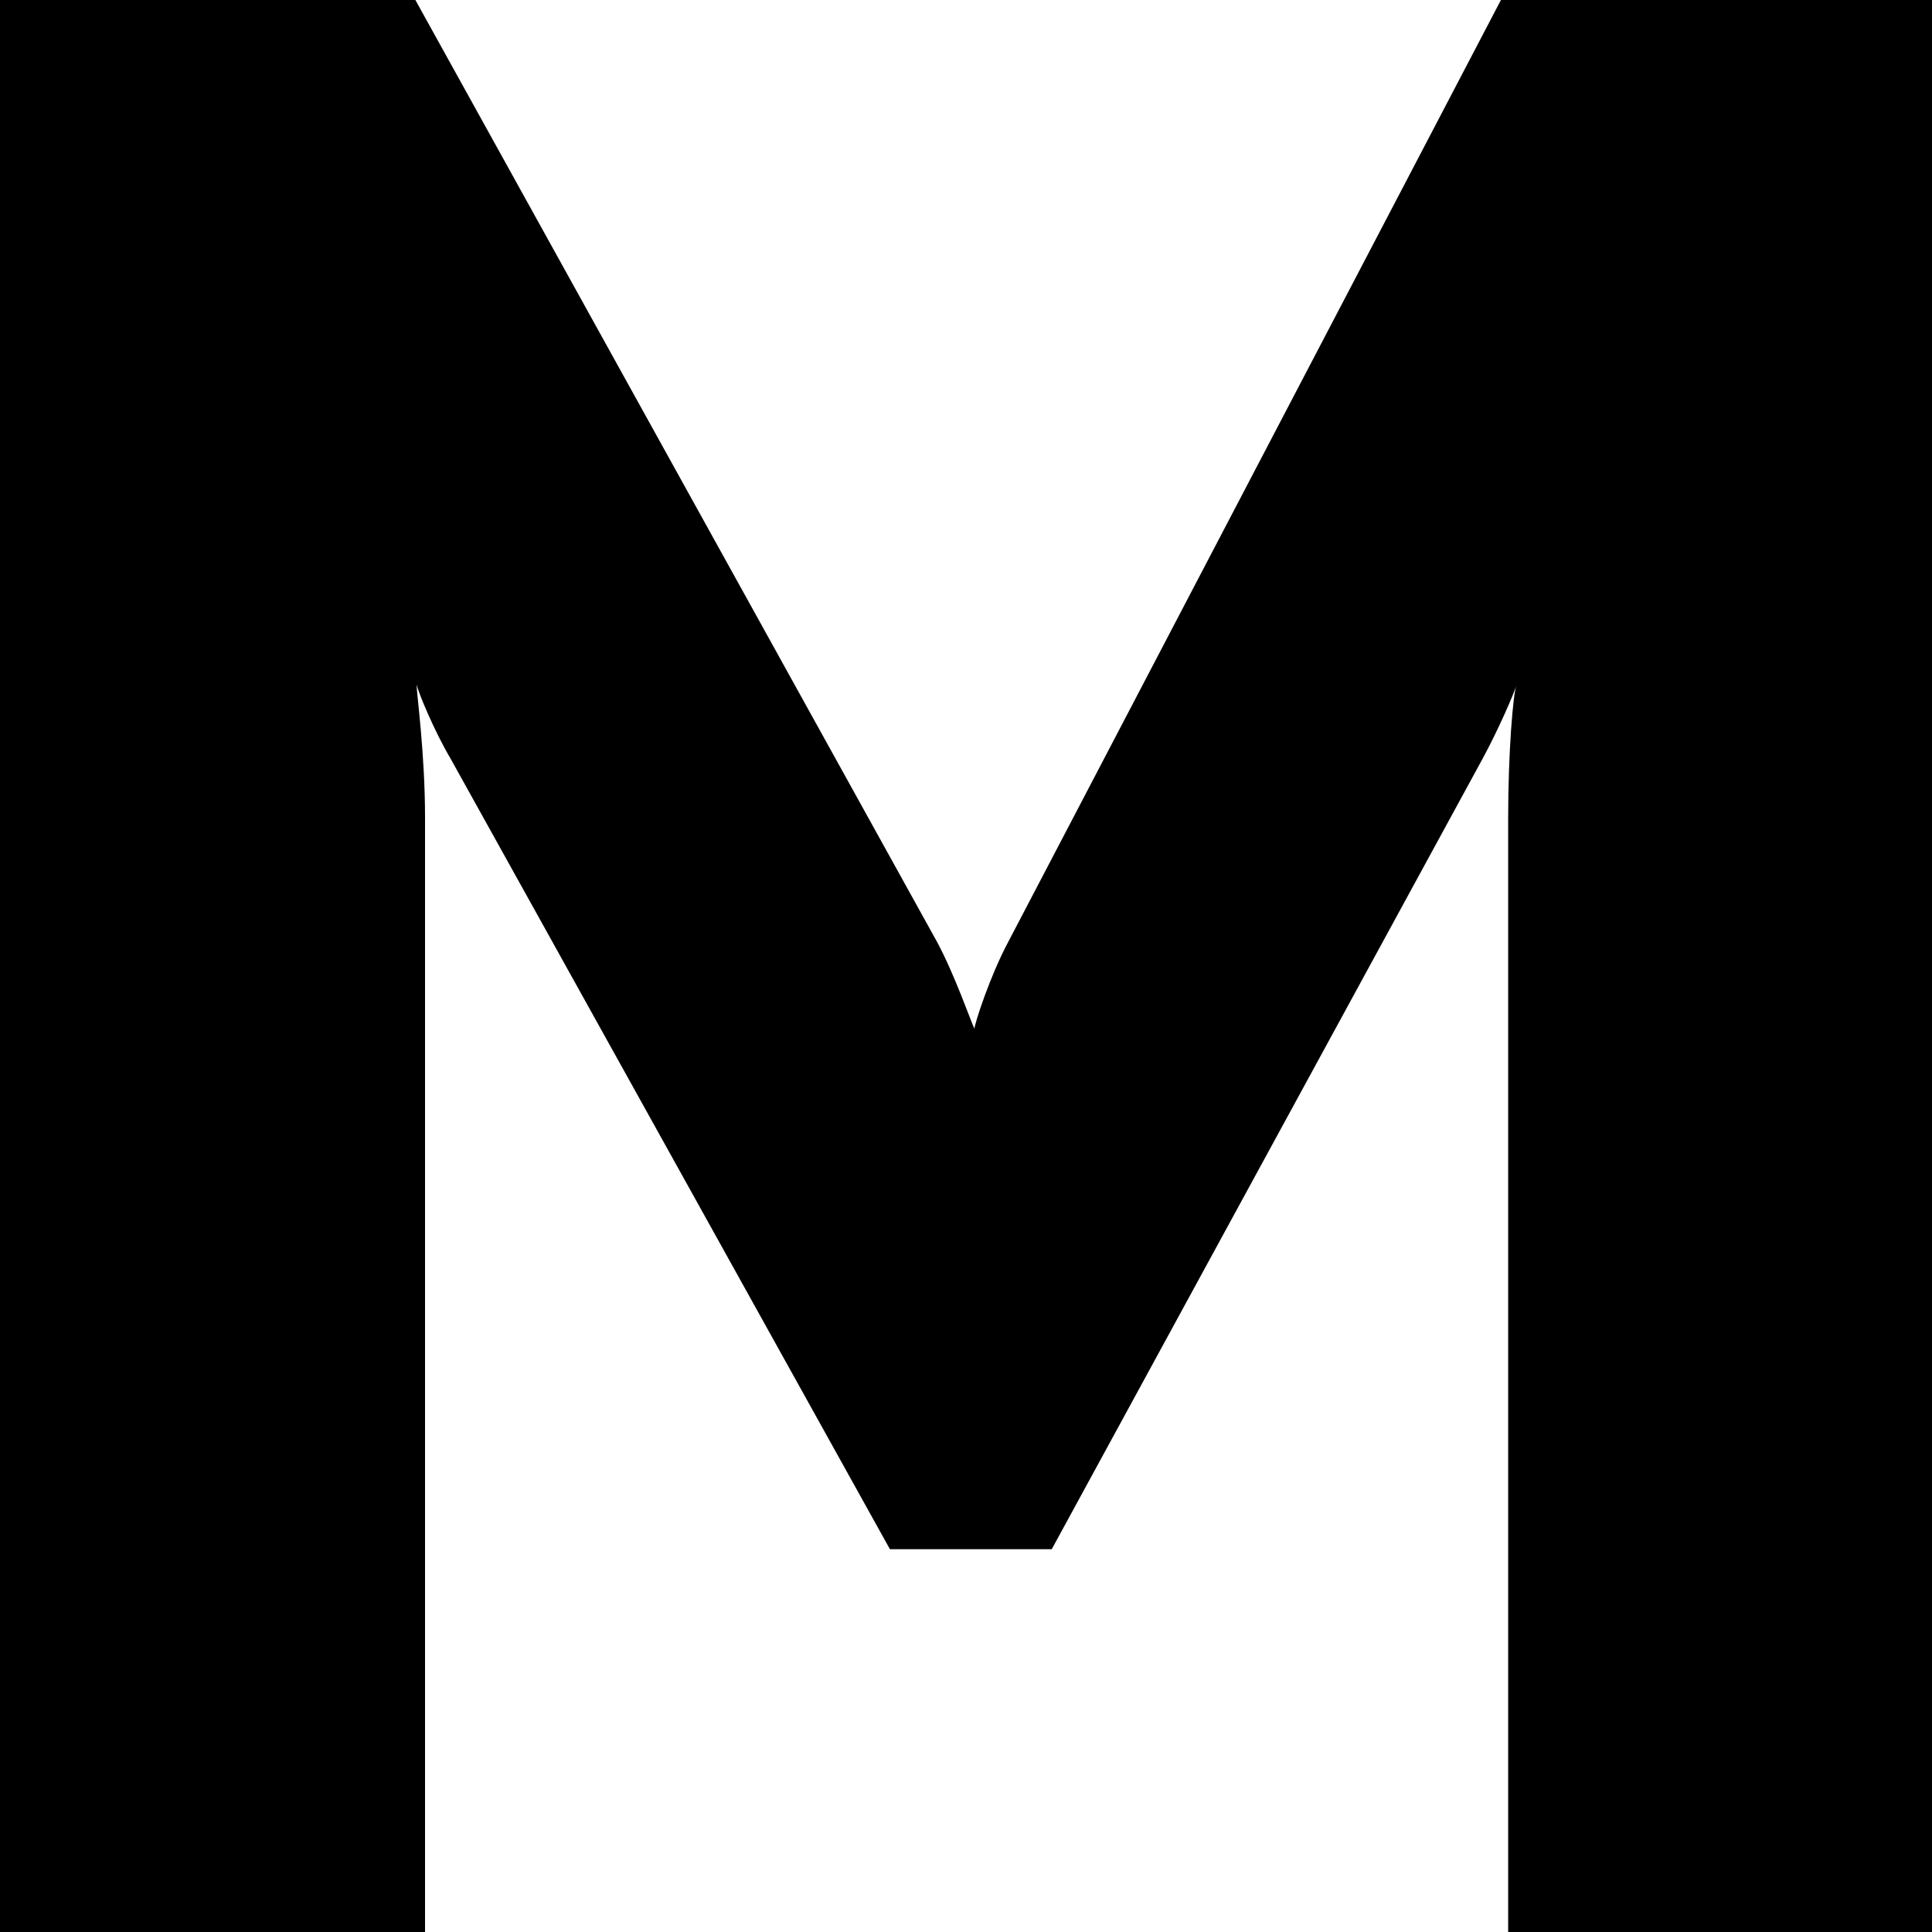 <?xml version="1.0" encoding="UTF-8"?>
<svg data-bbox="0 0 16 16" viewBox="0 0 16 16" xmlns="http://www.w3.org/2000/svg" data-type="shape">
    <g>
        <path d="M12.49 16V6.77c0-.53.04-1.03.07-1.1-.02.07-.15.37-.28.61l-3.57 6.55H7.37L3.73 6.28c-.13-.22-.26-.53-.28-.61 0 .07.07.57.07 1.1V16H0V0h3.44l4.32 7.8c.15.28.28.66.31.72 0-.04.13-.44.28-.72L12.43 0H16v16h-3.51Z"/>
    </g>
</svg>
